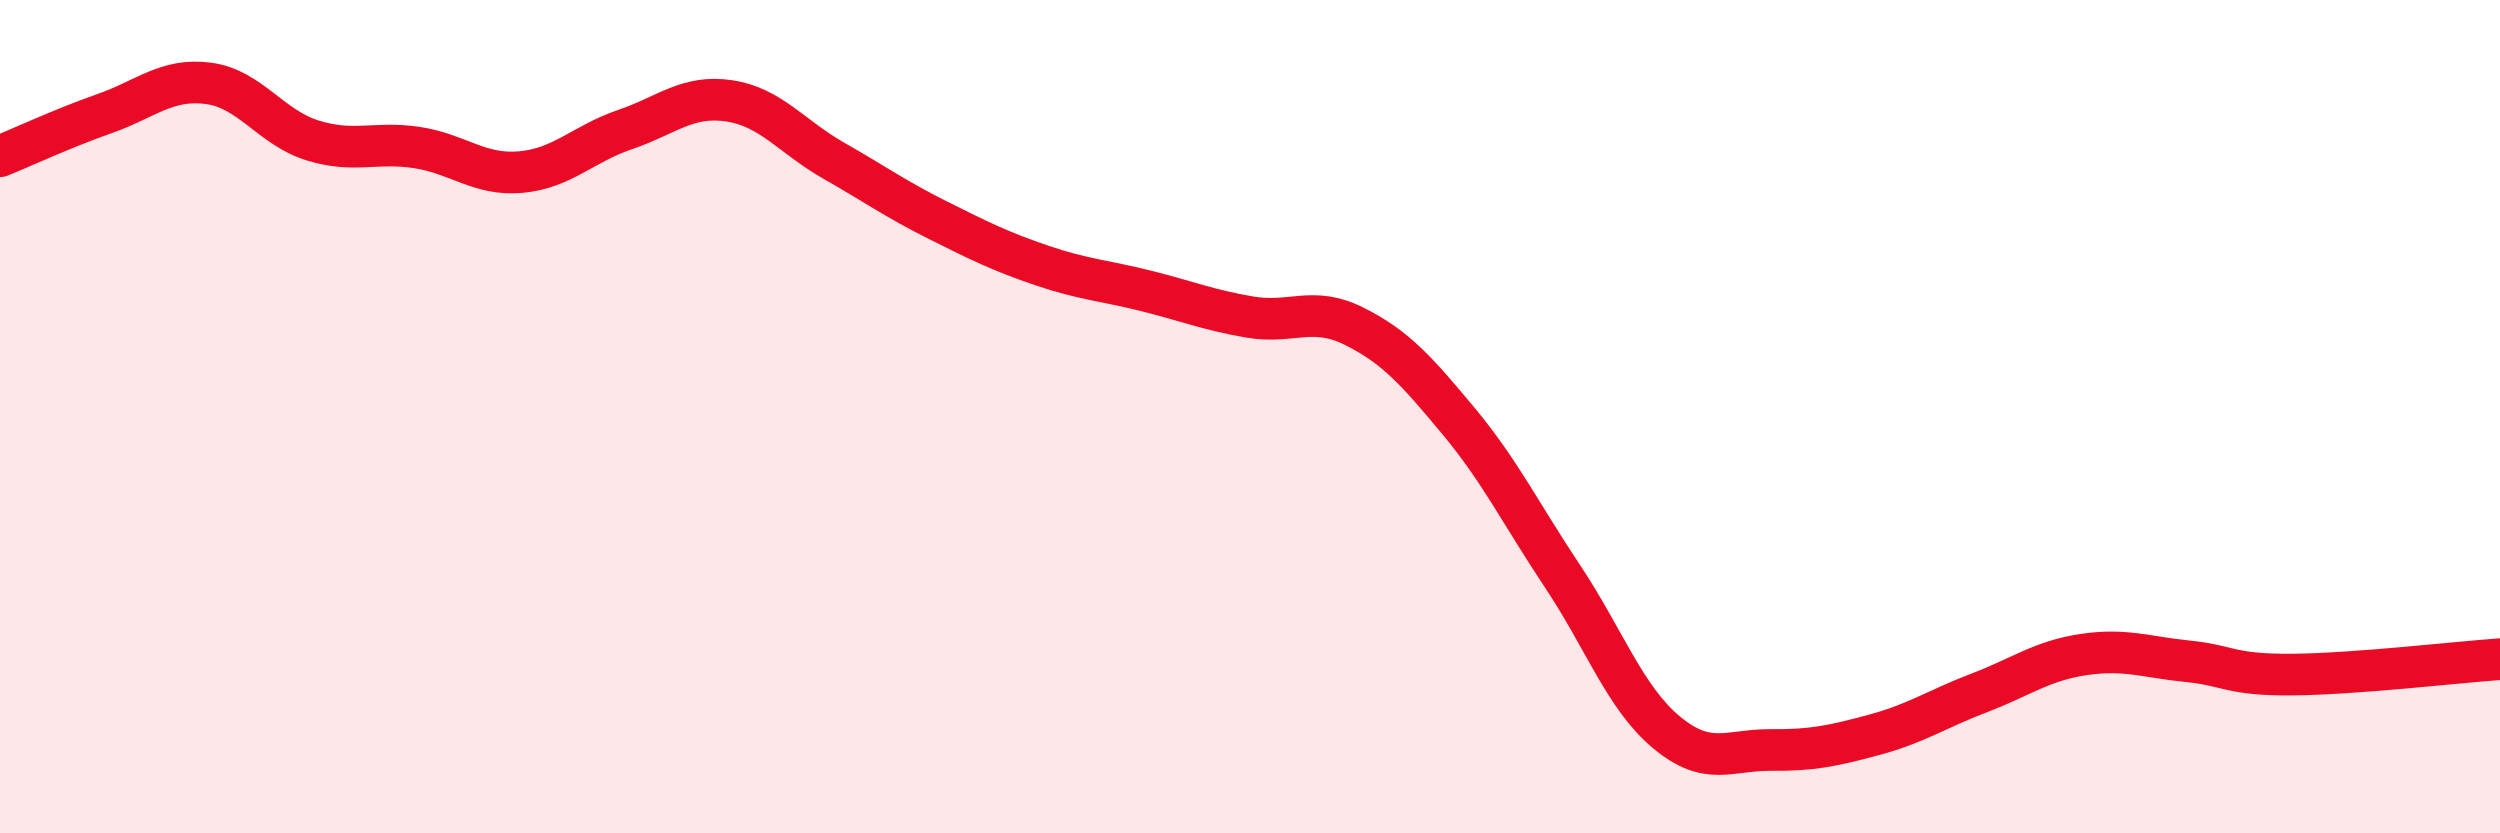 
    <svg width="60" height="20" viewBox="0 0 60 20" xmlns="http://www.w3.org/2000/svg">
      <path
        d="M 0,3.75 C 0.5,3.55 1.5,3.08 2.5,2.73 C 3.5,2.38 4,1.87 5,2 C 6,2.13 6.5,3.06 7.5,3.37 C 8.5,3.68 9,3.39 10,3.54 C 11,3.69 11.5,4.22 12.5,4.13 C 13.5,4.04 14,3.45 15,3.11 C 16,2.77 16.5,2.27 17.5,2.42 C 18.5,2.57 19,3.28 20,3.85 C 21,4.42 21.5,4.78 22.5,5.28 C 23.5,5.78 24,6.03 25,6.37 C 26,6.71 26.5,6.73 27.5,6.98 C 28.5,7.23 29,7.44 30,7.61 C 31,7.78 31.5,7.33 32.5,7.83 C 33.5,8.33 34,8.9 35,10.1 C 36,11.3 36.5,12.33 37.5,13.83 C 38.5,15.33 39,16.75 40,17.58 C 41,18.41 41.5,17.99 42.5,18 C 43.5,18.01 44,17.9 45,17.63 C 46,17.36 46.5,17.01 47.5,16.63 C 48.5,16.25 49,15.86 50,15.71 C 51,15.56 51.5,15.77 52.5,15.87 C 53.5,15.97 53.5,16.2 55,16.19 C 56.5,16.18 59,15.89 60,15.82L60 20L0 20Z"
        fill="#EB0A25"
        opacity="0.1"
        stroke-linecap="round"
        stroke-linejoin="round"
      />
      <path
        d="M 0,3.75 C 0.5,3.55 1.5,3.08 2.5,2.73 C 3.5,2.38 4,1.87 5,2 C 6,2.13 6.5,3.06 7.5,3.37 C 8.5,3.68 9,3.39 10,3.54 C 11,3.69 11.5,4.22 12.5,4.13 C 13.5,4.04 14,3.45 15,3.11 C 16,2.77 16.5,2.27 17.5,2.42 C 18.5,2.57 19,3.28 20,3.85 C 21,4.42 21.5,4.78 22.5,5.28 C 23.5,5.78 24,6.03 25,6.37 C 26,6.71 26.5,6.73 27.5,6.98 C 28.5,7.23 29,7.44 30,7.61 C 31,7.78 31.5,7.33 32.5,7.83 C 33.5,8.33 34,8.9 35,10.1 C 36,11.3 36.5,12.33 37.5,13.83 C 38.5,15.33 39,16.75 40,17.58 C 41,18.41 41.5,17.99 42.5,18 C 43.5,18.01 44,17.9 45,17.63 C 46,17.36 46.5,17.01 47.5,16.63 C 48.5,16.25 49,15.86 50,15.71 C 51,15.56 51.5,15.77 52.5,15.87 C 53.5,15.97 53.5,16.2 55,16.19 C 56.5,16.18 59,15.89 60,15.82"
        stroke="#EB0A25"
        stroke-width="1"
        fill="none"
        stroke-linecap="round"
        stroke-linejoin="round"
      />
    </svg>
  